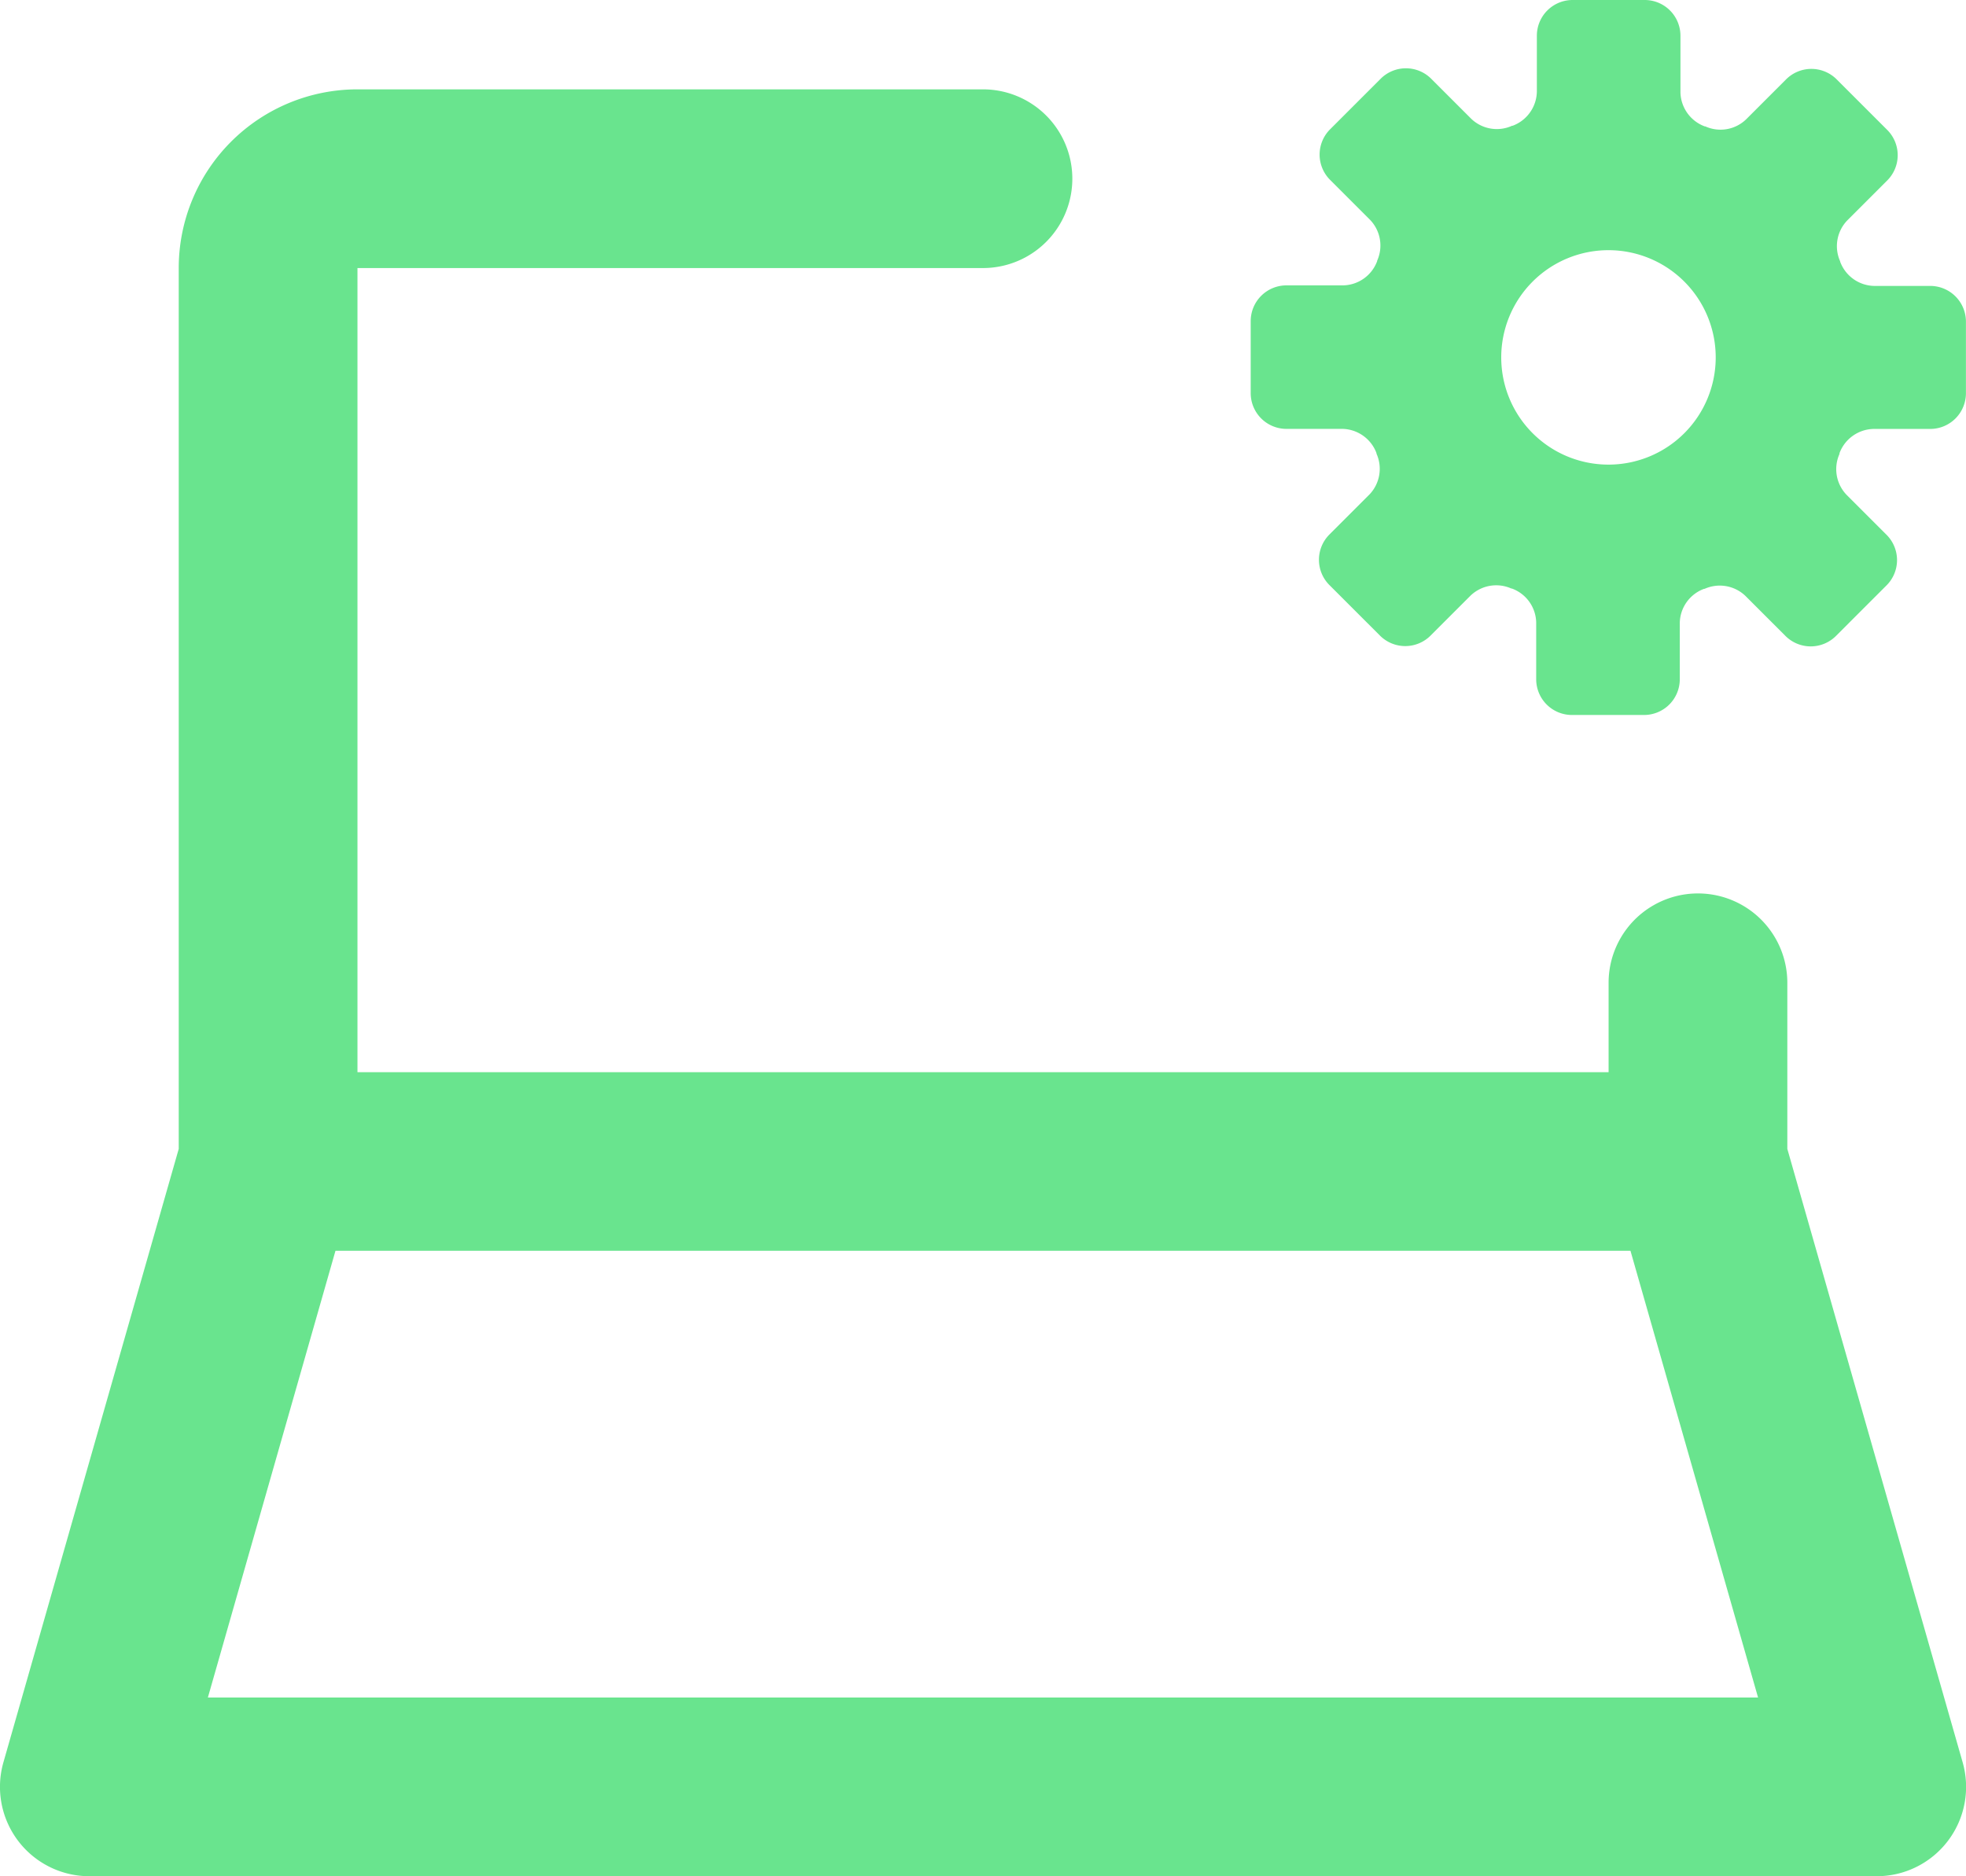 <svg xmlns="http://www.w3.org/2000/svg" width="32.449" height="30.973" viewBox="0 0 32.449 30.973">
  <path id="laptop-setting-svgrepo-com" d="M30.5,19.966V17.224a1.475,1.475,0,1,0-2.95,0V18.7H6.9V5.425H17.224a1.475,1.475,0,0,0,0-2.95H6.9a2.95,2.95,0,0,0-2.95,2.95V19.966L1.056,30.094a1.475,1.475,0,0,0,1.419,1.879h29.5a1.475,1.475,0,0,0,1.419-1.879ZM4.431,29.023l2.106-7.375H27.911l2.106,7.375ZM32.858,5.72h-.926a.612.612,0,0,1-.56-.4V5.314a.612.612,0,0,1,.118-.676l.655-.655a.59.59,0,0,0,0-.842l-.827-.827a.59.59,0,0,0-.842,0l-.655.655a.609.609,0,0,1-.676.117h-.009a.614.614,0,0,1-.4-.56V1.59a.59.59,0,0,0-.59-.59h-1.19a.59.59,0,0,0-.59.59v.926a.614.614,0,0,1-.4.56h-.009a.609.609,0,0,1-.676-.117l-.655-.655a.59.59,0,0,0-.842,0l-.827.827a.59.59,0,0,0,0,.842l.655.655a.612.612,0,0,1,.118.676v.007a.612.612,0,0,1-.56.4h-.937a.59.59,0,0,0-.59.59V7.49a.59.59,0,0,0,.59.59h.926a.614.614,0,0,1,.56.4v.009a.612.612,0,0,1-.118.676l-.655.655a.59.59,0,0,0,0,.842l.827.827a.59.59,0,0,0,.842,0l.655-.655a.612.612,0,0,1,.676-.118h.009a.611.611,0,0,1,.4.56v.937a.59.59,0,0,0,.59.59h1.19a.59.59,0,0,0,.59-.59v-.932a.611.611,0,0,1,.4-.56h.009a.612.612,0,0,1,.676.118l.655.655a.59.59,0,0,0,.842,0l.827-.827a.59.59,0,0,0,0-.842l-.655-.655a.612.612,0,0,1-.118-.676V8.481a.614.614,0,0,1,.56-.4h.937a.59.59,0,0,0,.59-.59V6.31A.59.59,0,0,0,32.858,5.72Zm-5.31,2.95a1.77,1.77,0,1,1,1.77-1.77A1.77,1.77,0,0,1,27.549,8.67Z" transform="translate(-1 -1)" fill="#69e48e"/>
</svg>
